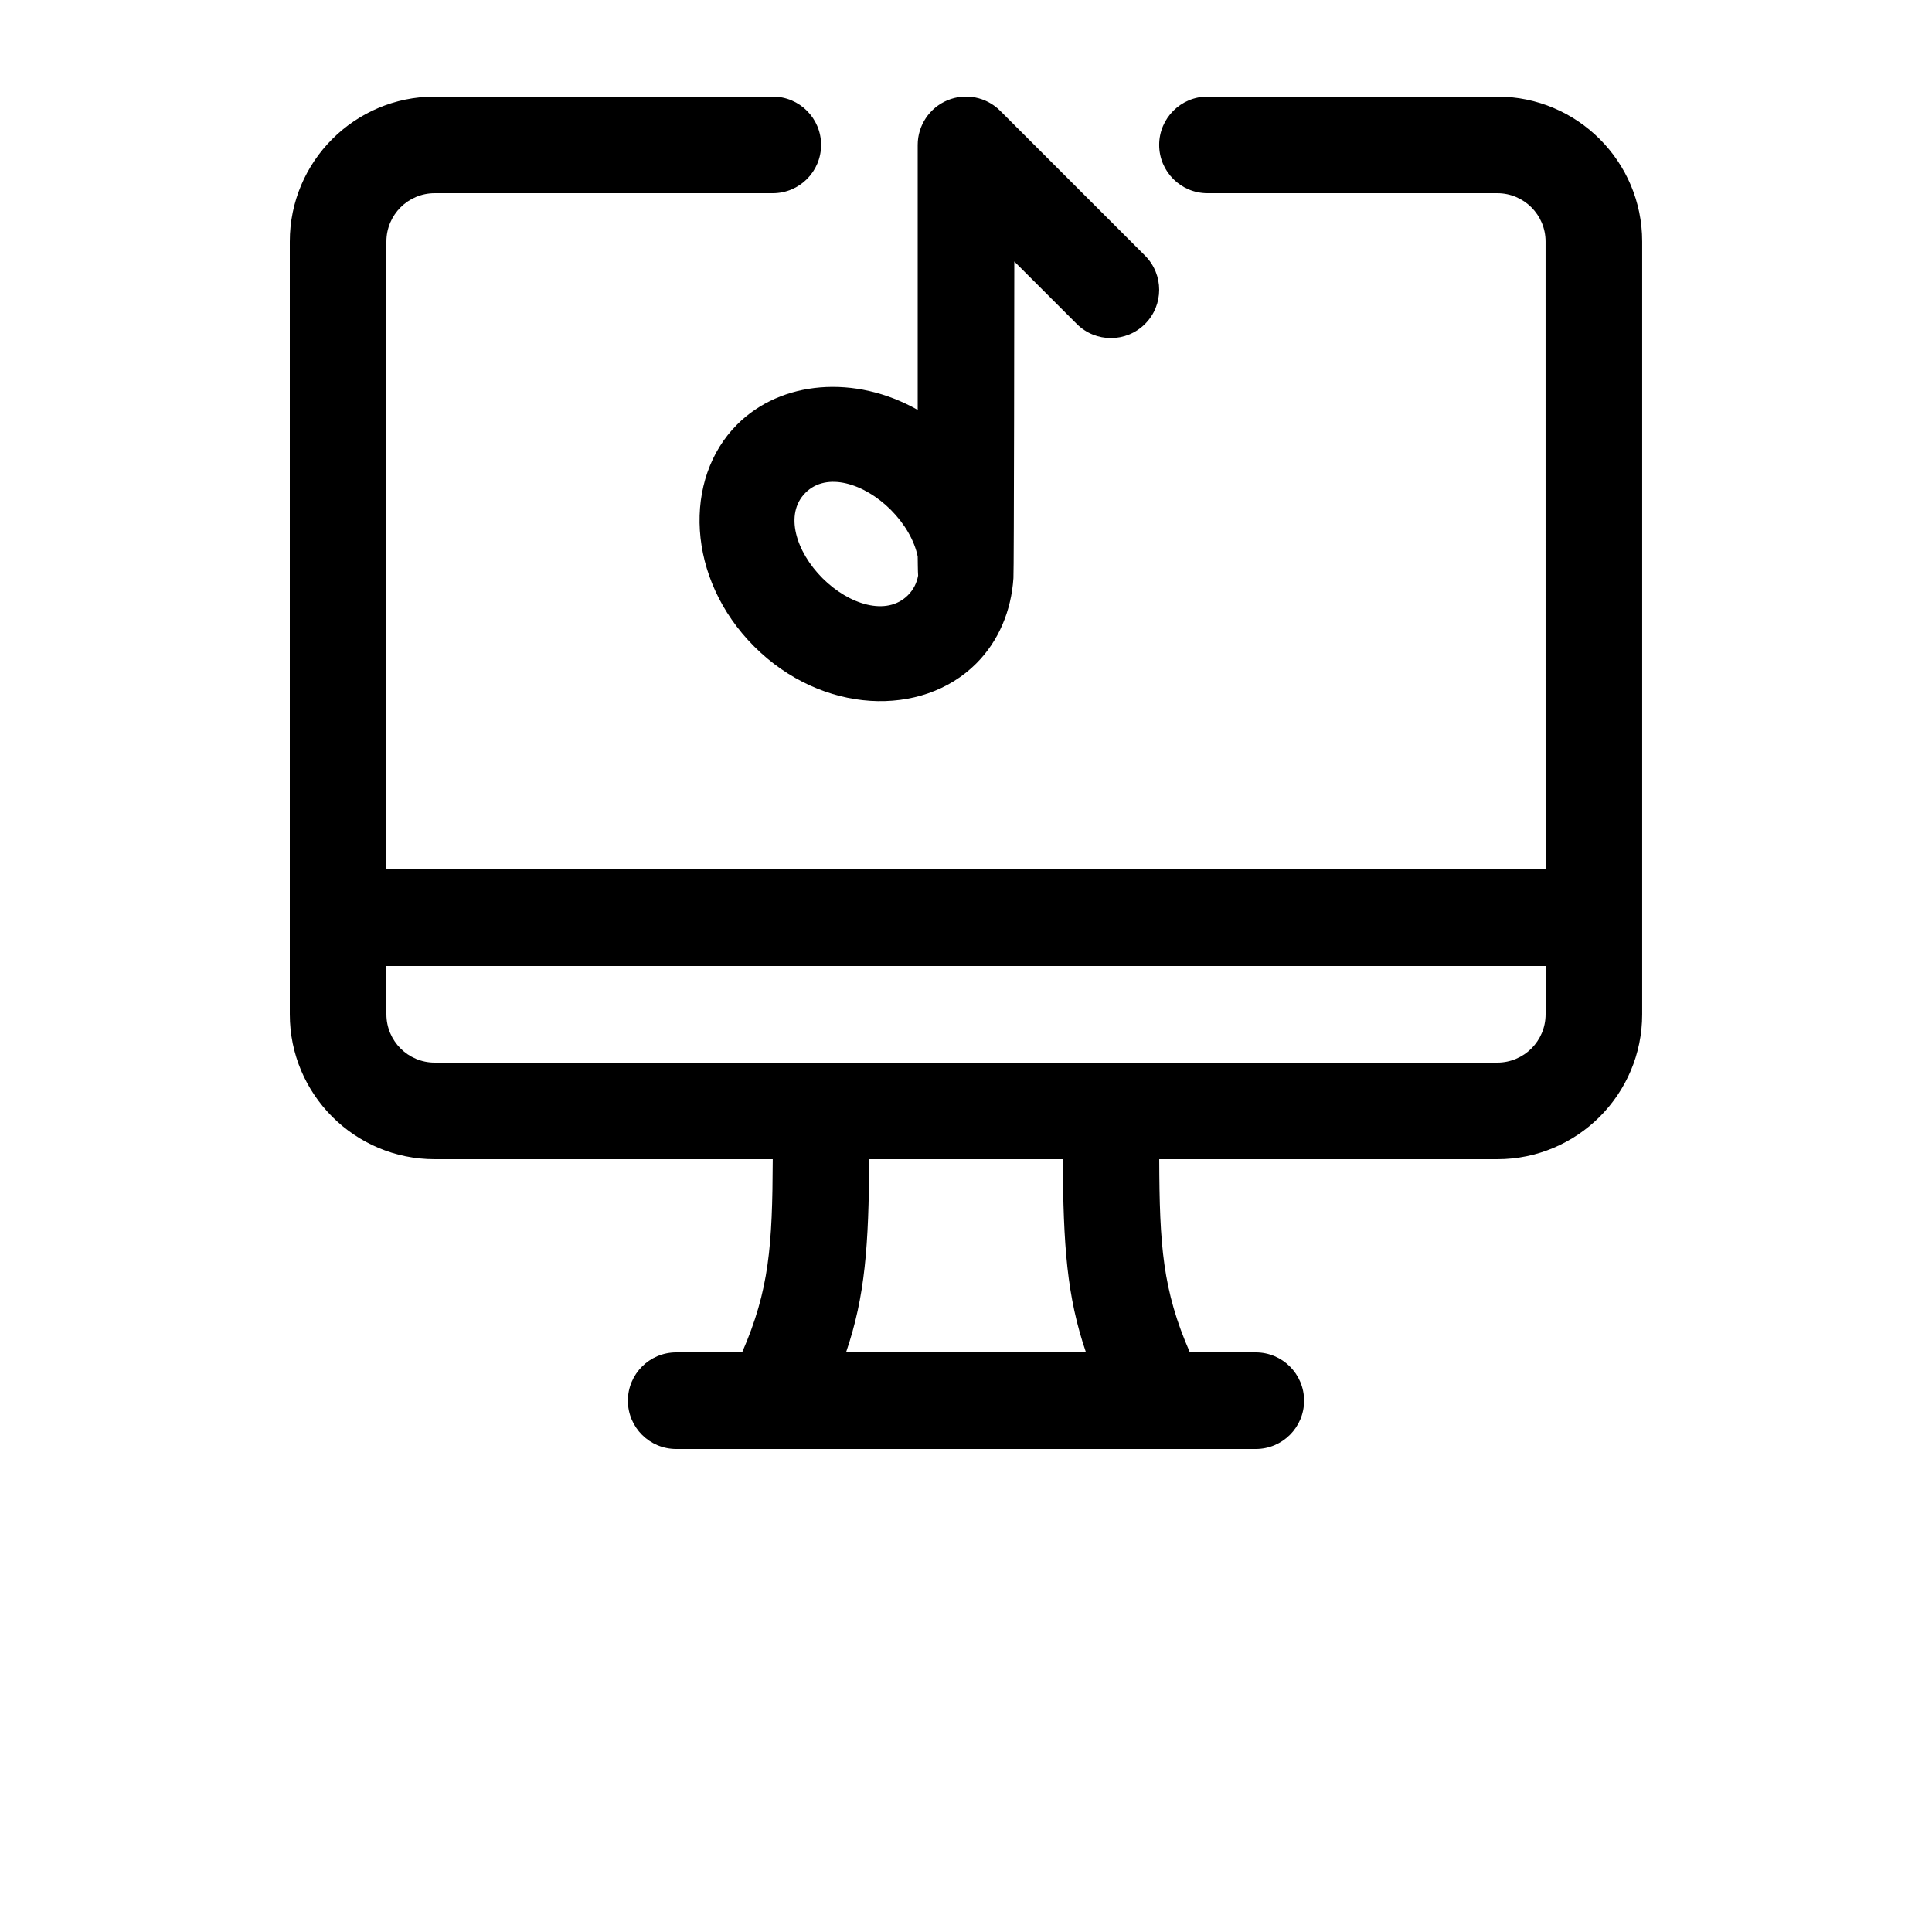 <?xml version="1.0" encoding="UTF-8"?>
<svg width="700pt" height="700pt" version="1.1" viewBox="0 0 700 700" xmlns="http://www.w3.org/2000/svg">
 <path d="m560 315h-420v-227.5c0-9.66 7.84-17.5 17.5-17.5h122.5c9.66 0 17.5-7.84 17.5-17.5s-7.84-17.5-17.5-17.5h-122.5c-28.98 0-52.5 23.52-52.5 52.5v280c0 28.98 23.52 52.5 52.5 52.5h122.48c-0.125 31.309-1.246 47.426-11.098 70h-23.887c-9.66 0-17.5 7.84-17.5 17.5s7.84 17.5 17.5 17.5h210c9.66 0 17.5-7.84 17.5-17.5s-7.84-17.5-17.5-17.5h-23.887c-9.852-22.574-10.992-38.711-11.098-70h122.48c28.98 0 52.5-23.52 52.5-52.5v-280c0-28.98-23.52-52.5-52.5-52.5h-105c-9.66 0-17.5 7.84-17.5 17.5s7.84 17.5 17.5 17.5h105c9.66 0 17.5 7.84 17.5 17.5zm-174.95 105h-70.102c-0.211 31.289-1.453 49.629-8.418 70h86.938c-6.965-20.371-8.207-38.711-8.418-70zm174.95-70h-420v17.5c0 9.66 7.84 17.5 17.5 17.5h385c9.66 0 17.5-7.84 17.5-17.5zm-227.5-201.48c-22.68-12.848-49.473-10.676-65.414 5.285-19.672 19.652-18.41 55.84 6.176 80.43 24.59 24.586 60.777 25.848 80.43 6.176 8.156-8.137 12.707-19.125 13.492-30.938 0.211-1.07 0.316-114.73 0.316-114.73l22.629 22.625c6.824 6.828 17.918 6.828 24.742 0 6.828-6.824 6.828-17.918 0-24.742l-52.5-52.5c-5.004-5.008-12.527-6.512-19.074-3.801-6.527 2.715-10.797 9.102-10.797 16.172zm0 53.113c-1.172-5.793-4.727-11.883-9.73-16.906-9.625-9.609-23.258-13.879-30.941-6.18-7.699 7.684-3.43 21.316 6.18 30.941 9.625 9.609 23.258 13.879 30.941 6.18 2.027-2.016 3.219-4.465 3.707-7.125-0.105-0.77-0.156-6.91-0.156-6.91z" fill-rule="evenodd"/>
</svg>
